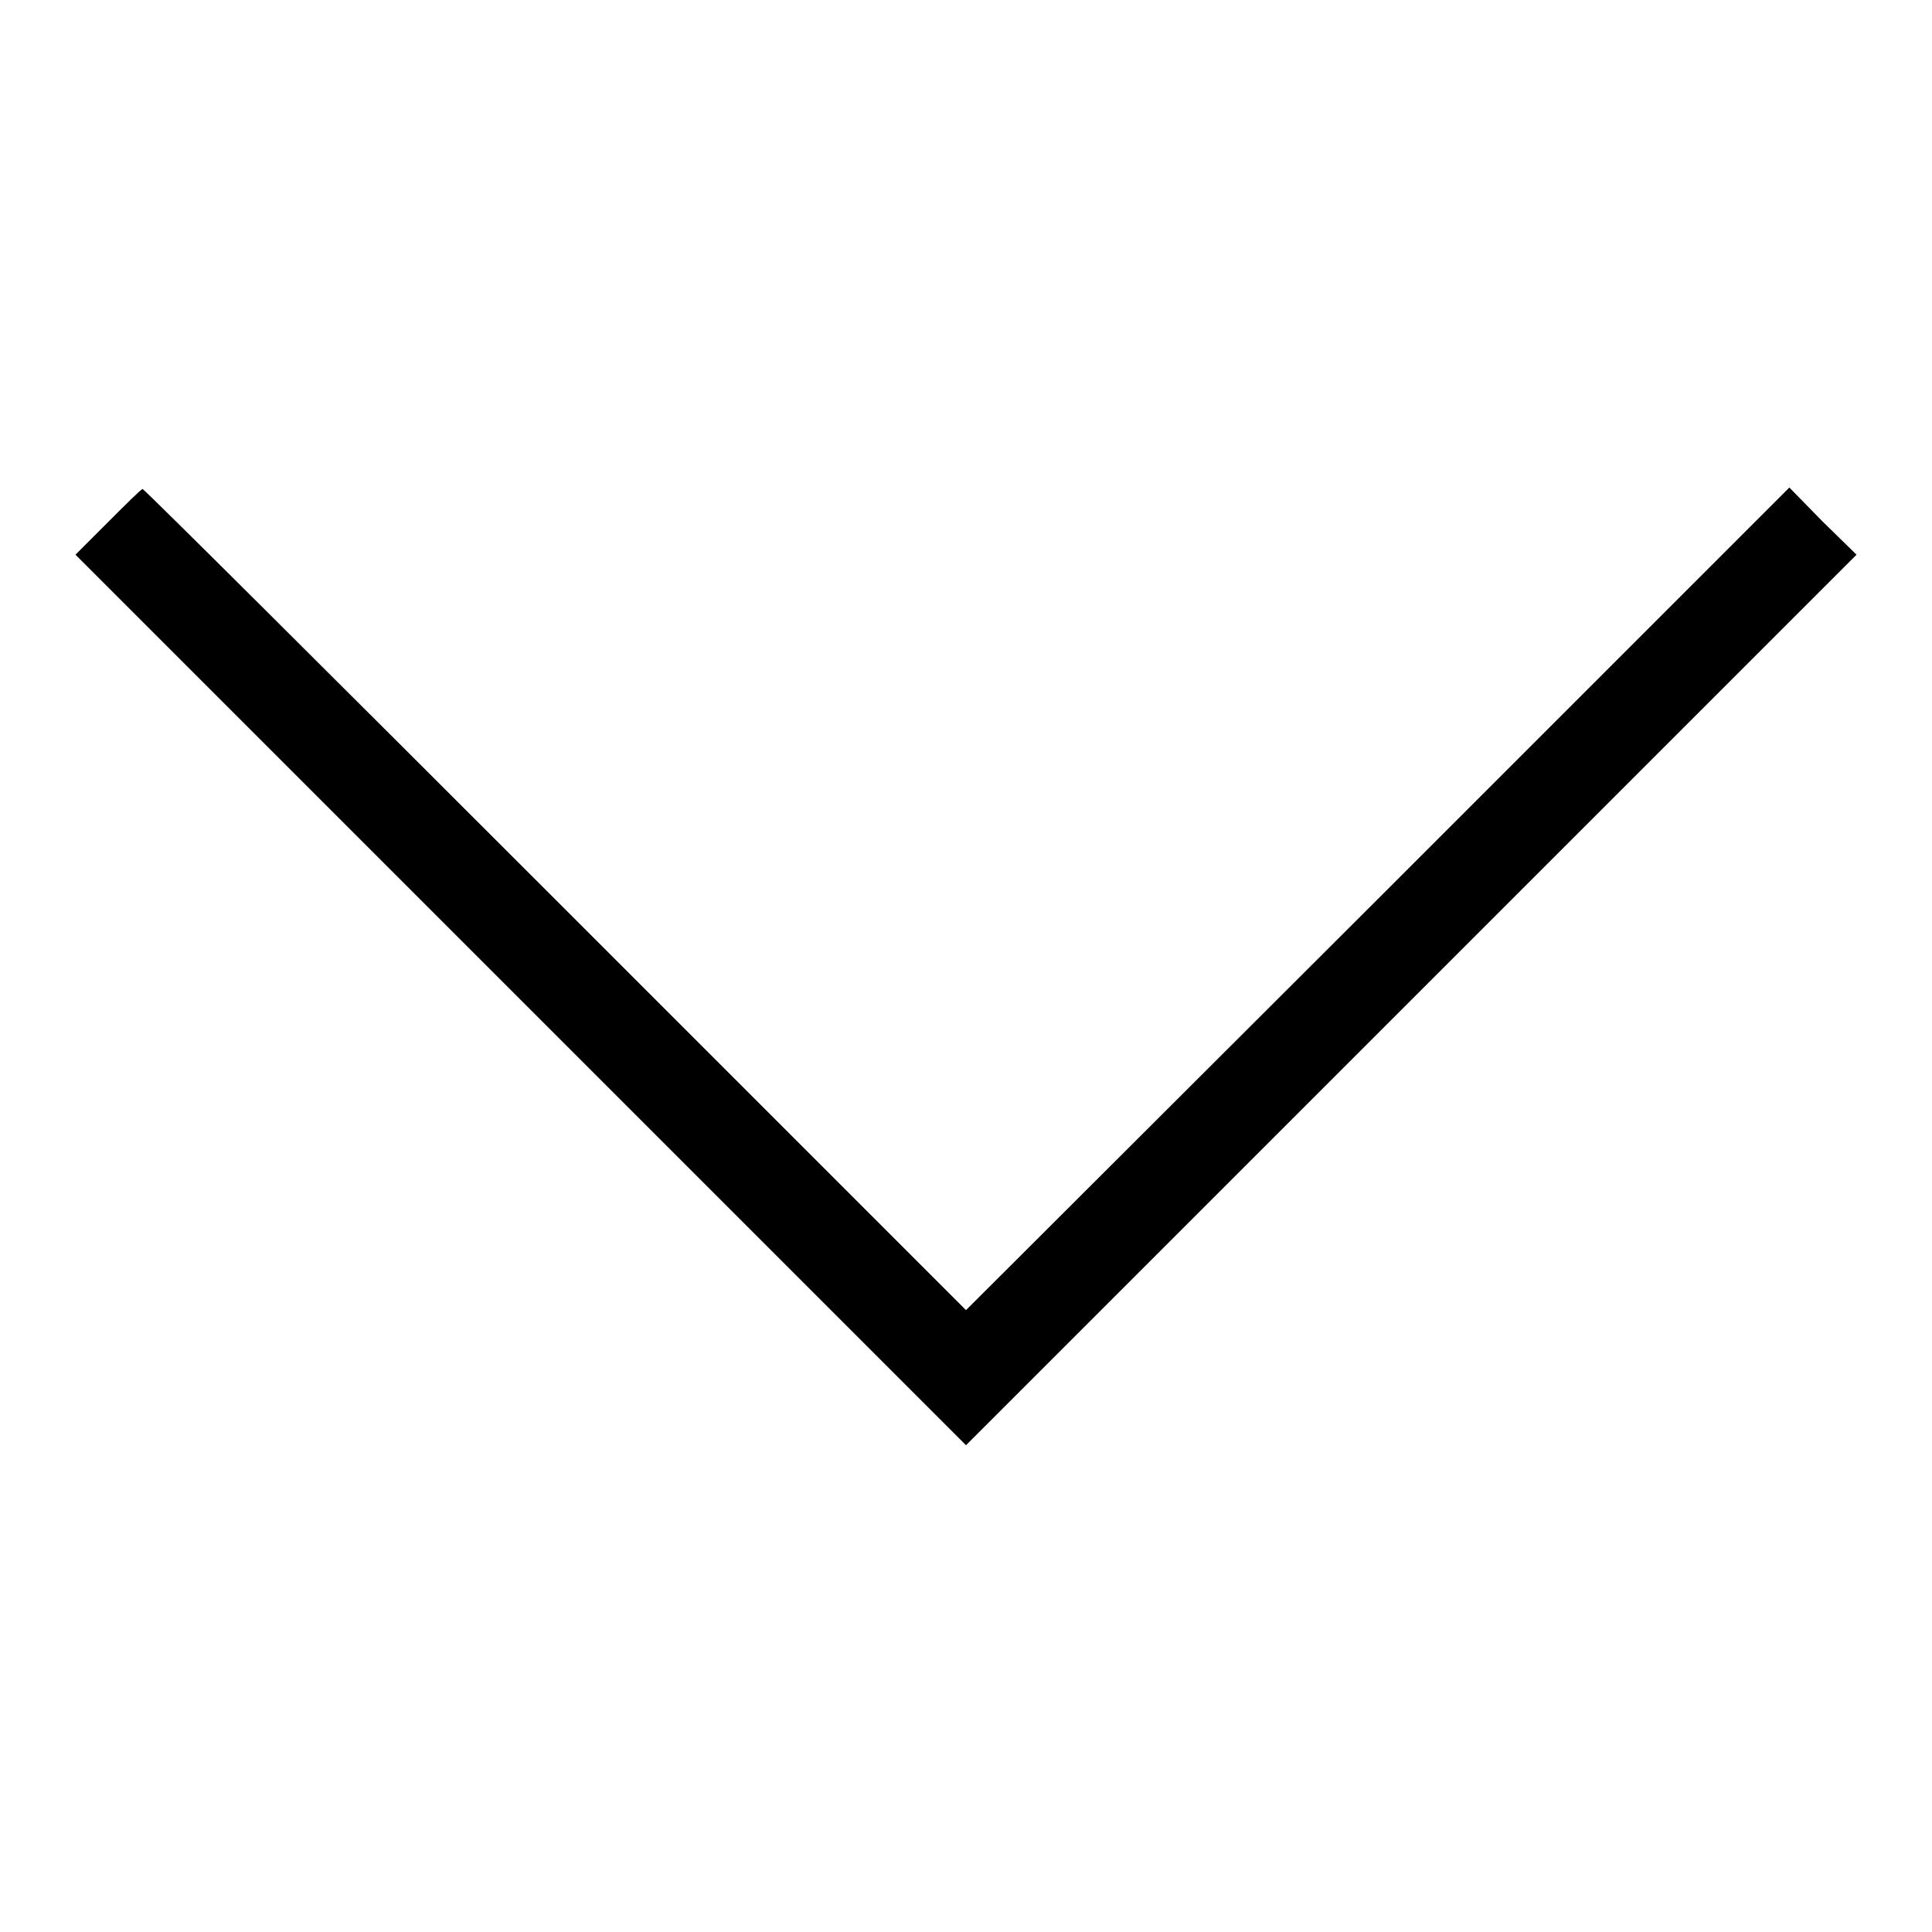 <?xml version="1.0" encoding="utf-8"?>
<!-- Svg Vector Icons : http://www.onlinewebfonts.com/icon -->
<!DOCTYPE svg PUBLIC "-//W3C//DTD SVG 1.1//EN" "http://www.w3.org/Graphics/SVG/1.1/DTD/svg11.dtd">
<svg version="1.1" xmlns="http://www.w3.org/2000/svg" xmlns:xlink="http://www.w3.org/1999/xlink" x="0px" y="0px" viewBox="0 0 256 256" enable-background="new 0 0 256 256" xml:space="preserve">
<g><g><g><path fill="#000000" d="M14.3,69.2L10,73.5l59,59l59,59l59-59l59-59l-4.5-4.4l-4.4-4.5l-54.5,54.5L128,173.6l-54.4-54.4C43.7,89.3,19.1,64.8,18.9,64.8S16.7,66.8,14.3,69.2z"/></g></g></g>
</svg>